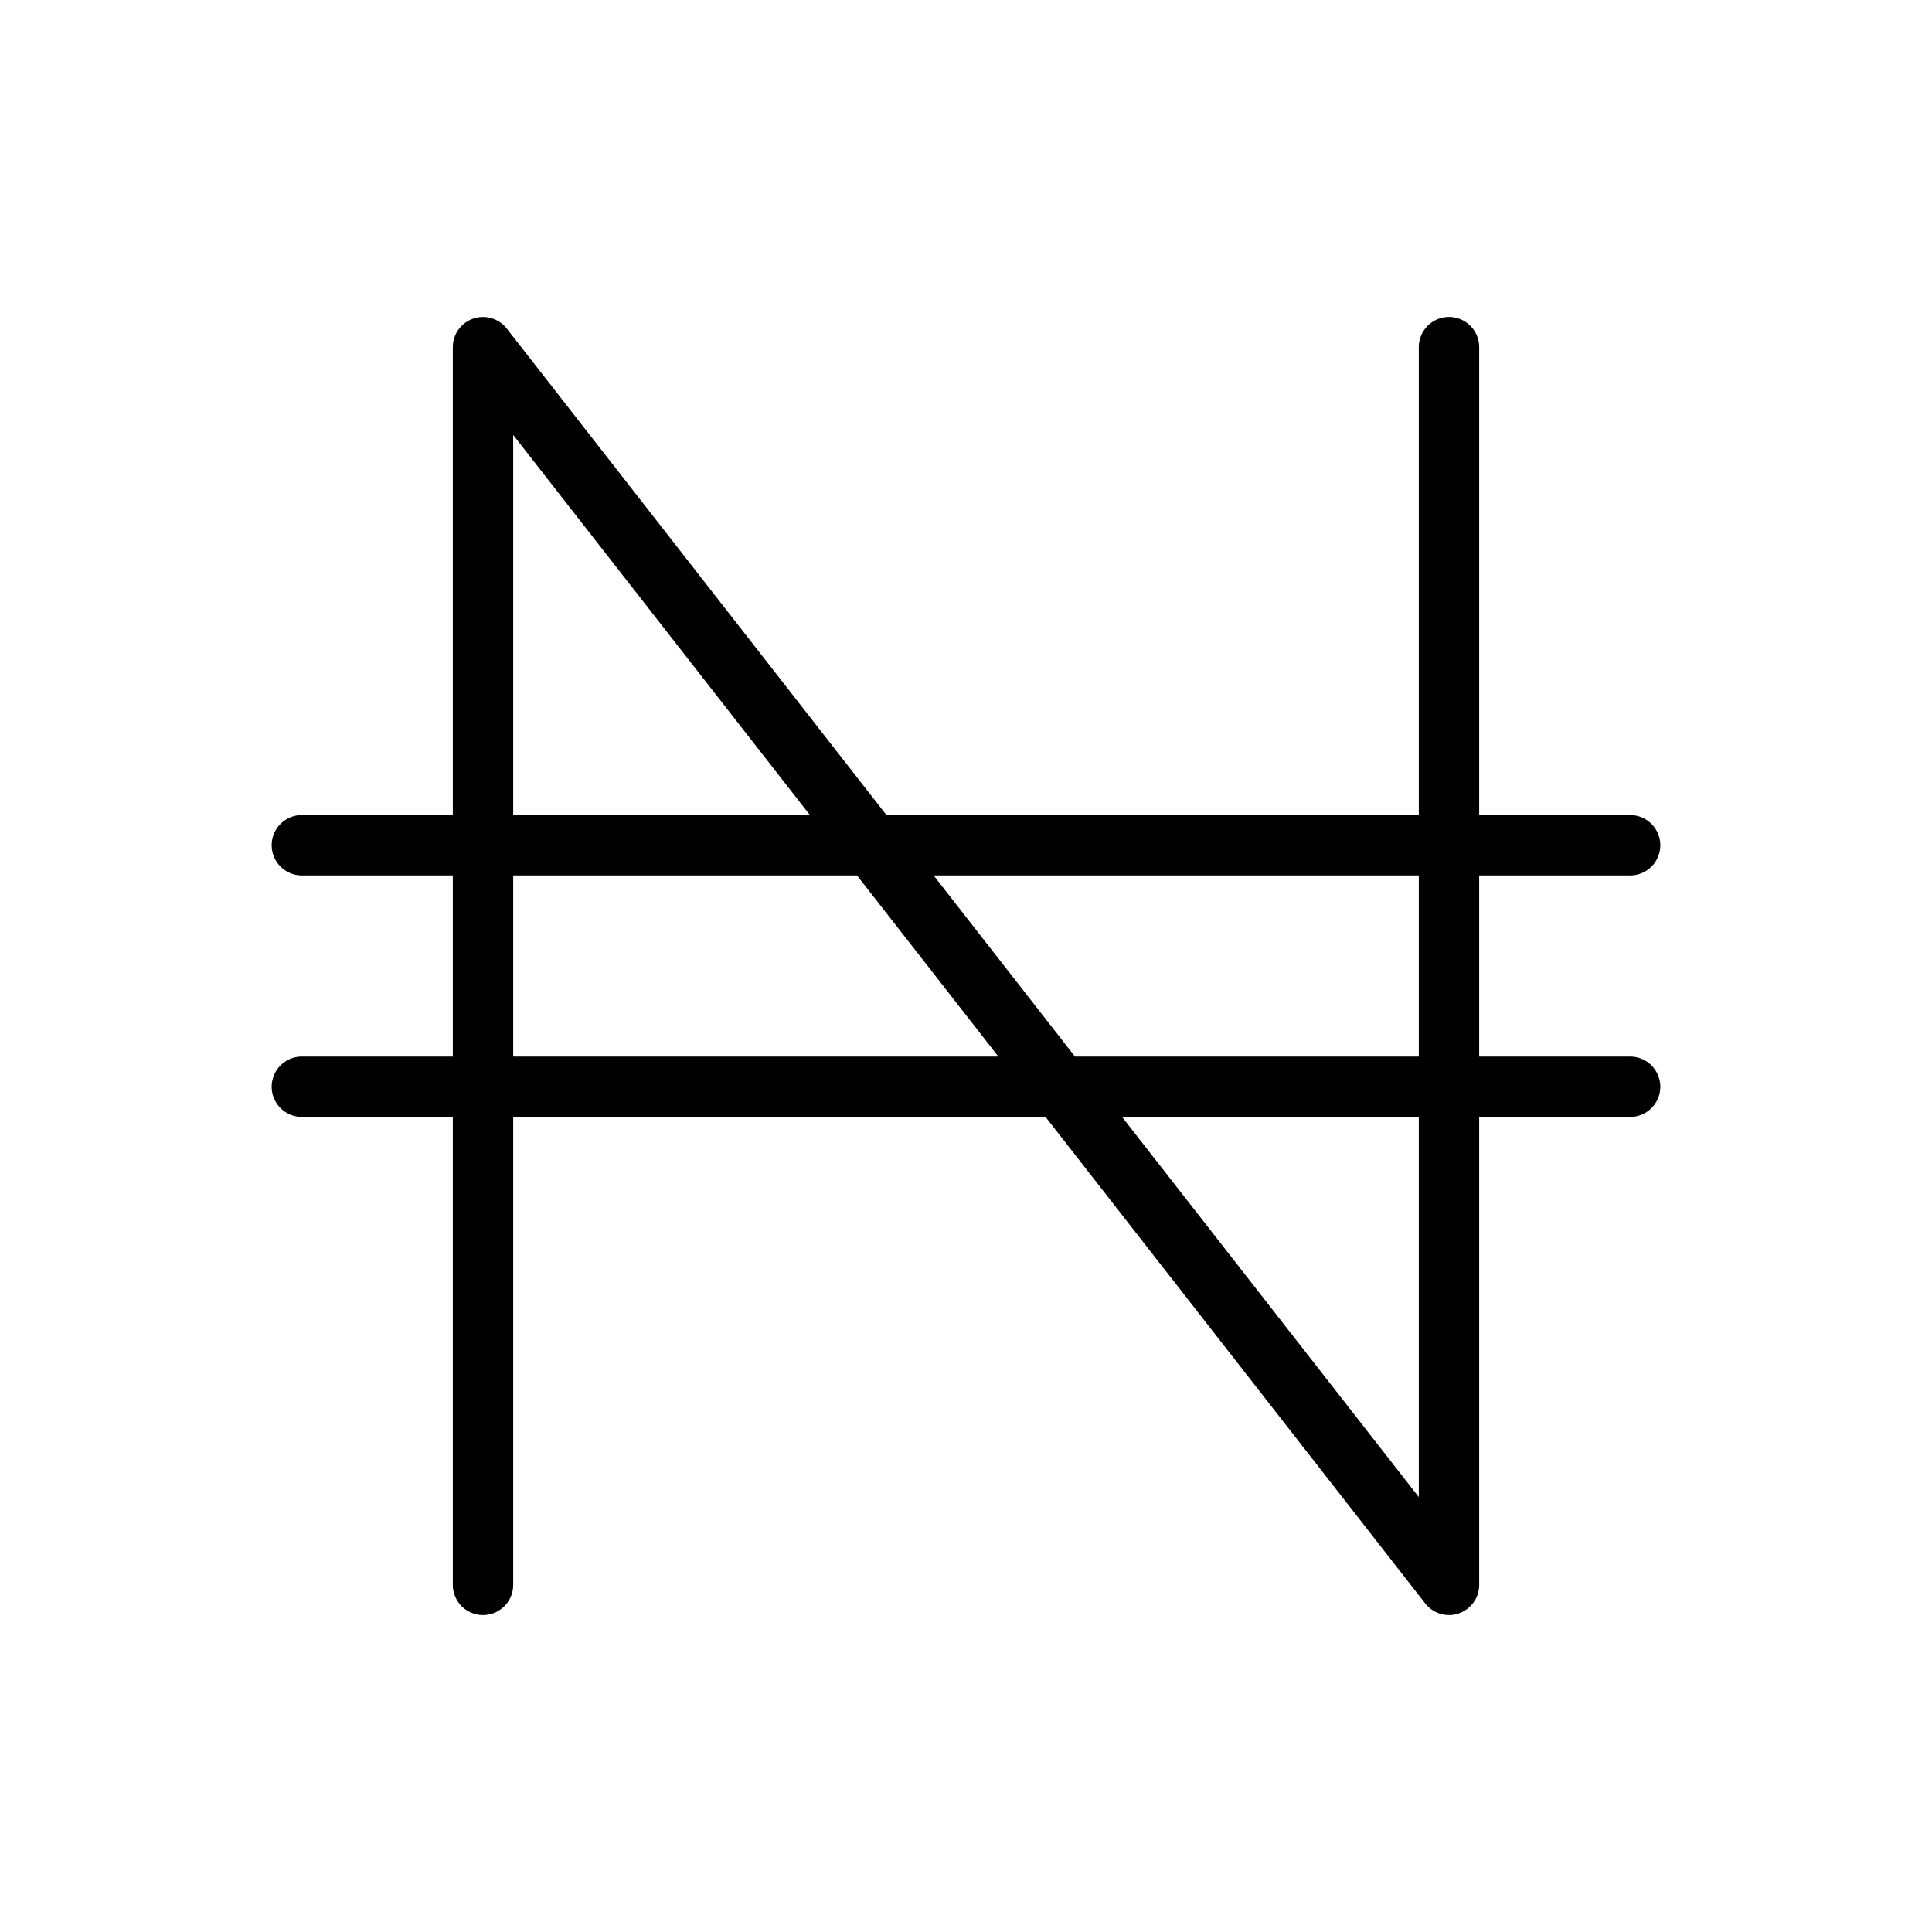 <svg xmlns="http://www.w3.org/2000/svg" viewBox="0 0 256 256" fill="currentColor"><path d="M216,140H196V116h20a4,4,0,0,0,0-8H196V46a4,4,0,0,0-8,0v62H117.46L67.15,43.54A4,4,0,0,0,60,46v62H40a4,4,0,0,0,0,8H60v24H40a4,4,0,0,0,0,8H60v62a4,4,0,0,0,8,0V148h70.54l50.31,64.46A4,4,0,0,0,192,214a3.9,3.9,0,0,0,1.3-.22A4,4,0,0,0,196,210V148h20a4,4,0,0,0,0-8Zm-28-24v24H142.44l-18.73-24ZM68,57.63,107.32,108H68ZM68,140V116h45.56l18.73,24Zm120,58.37L148.68,148H188Z"/></svg>